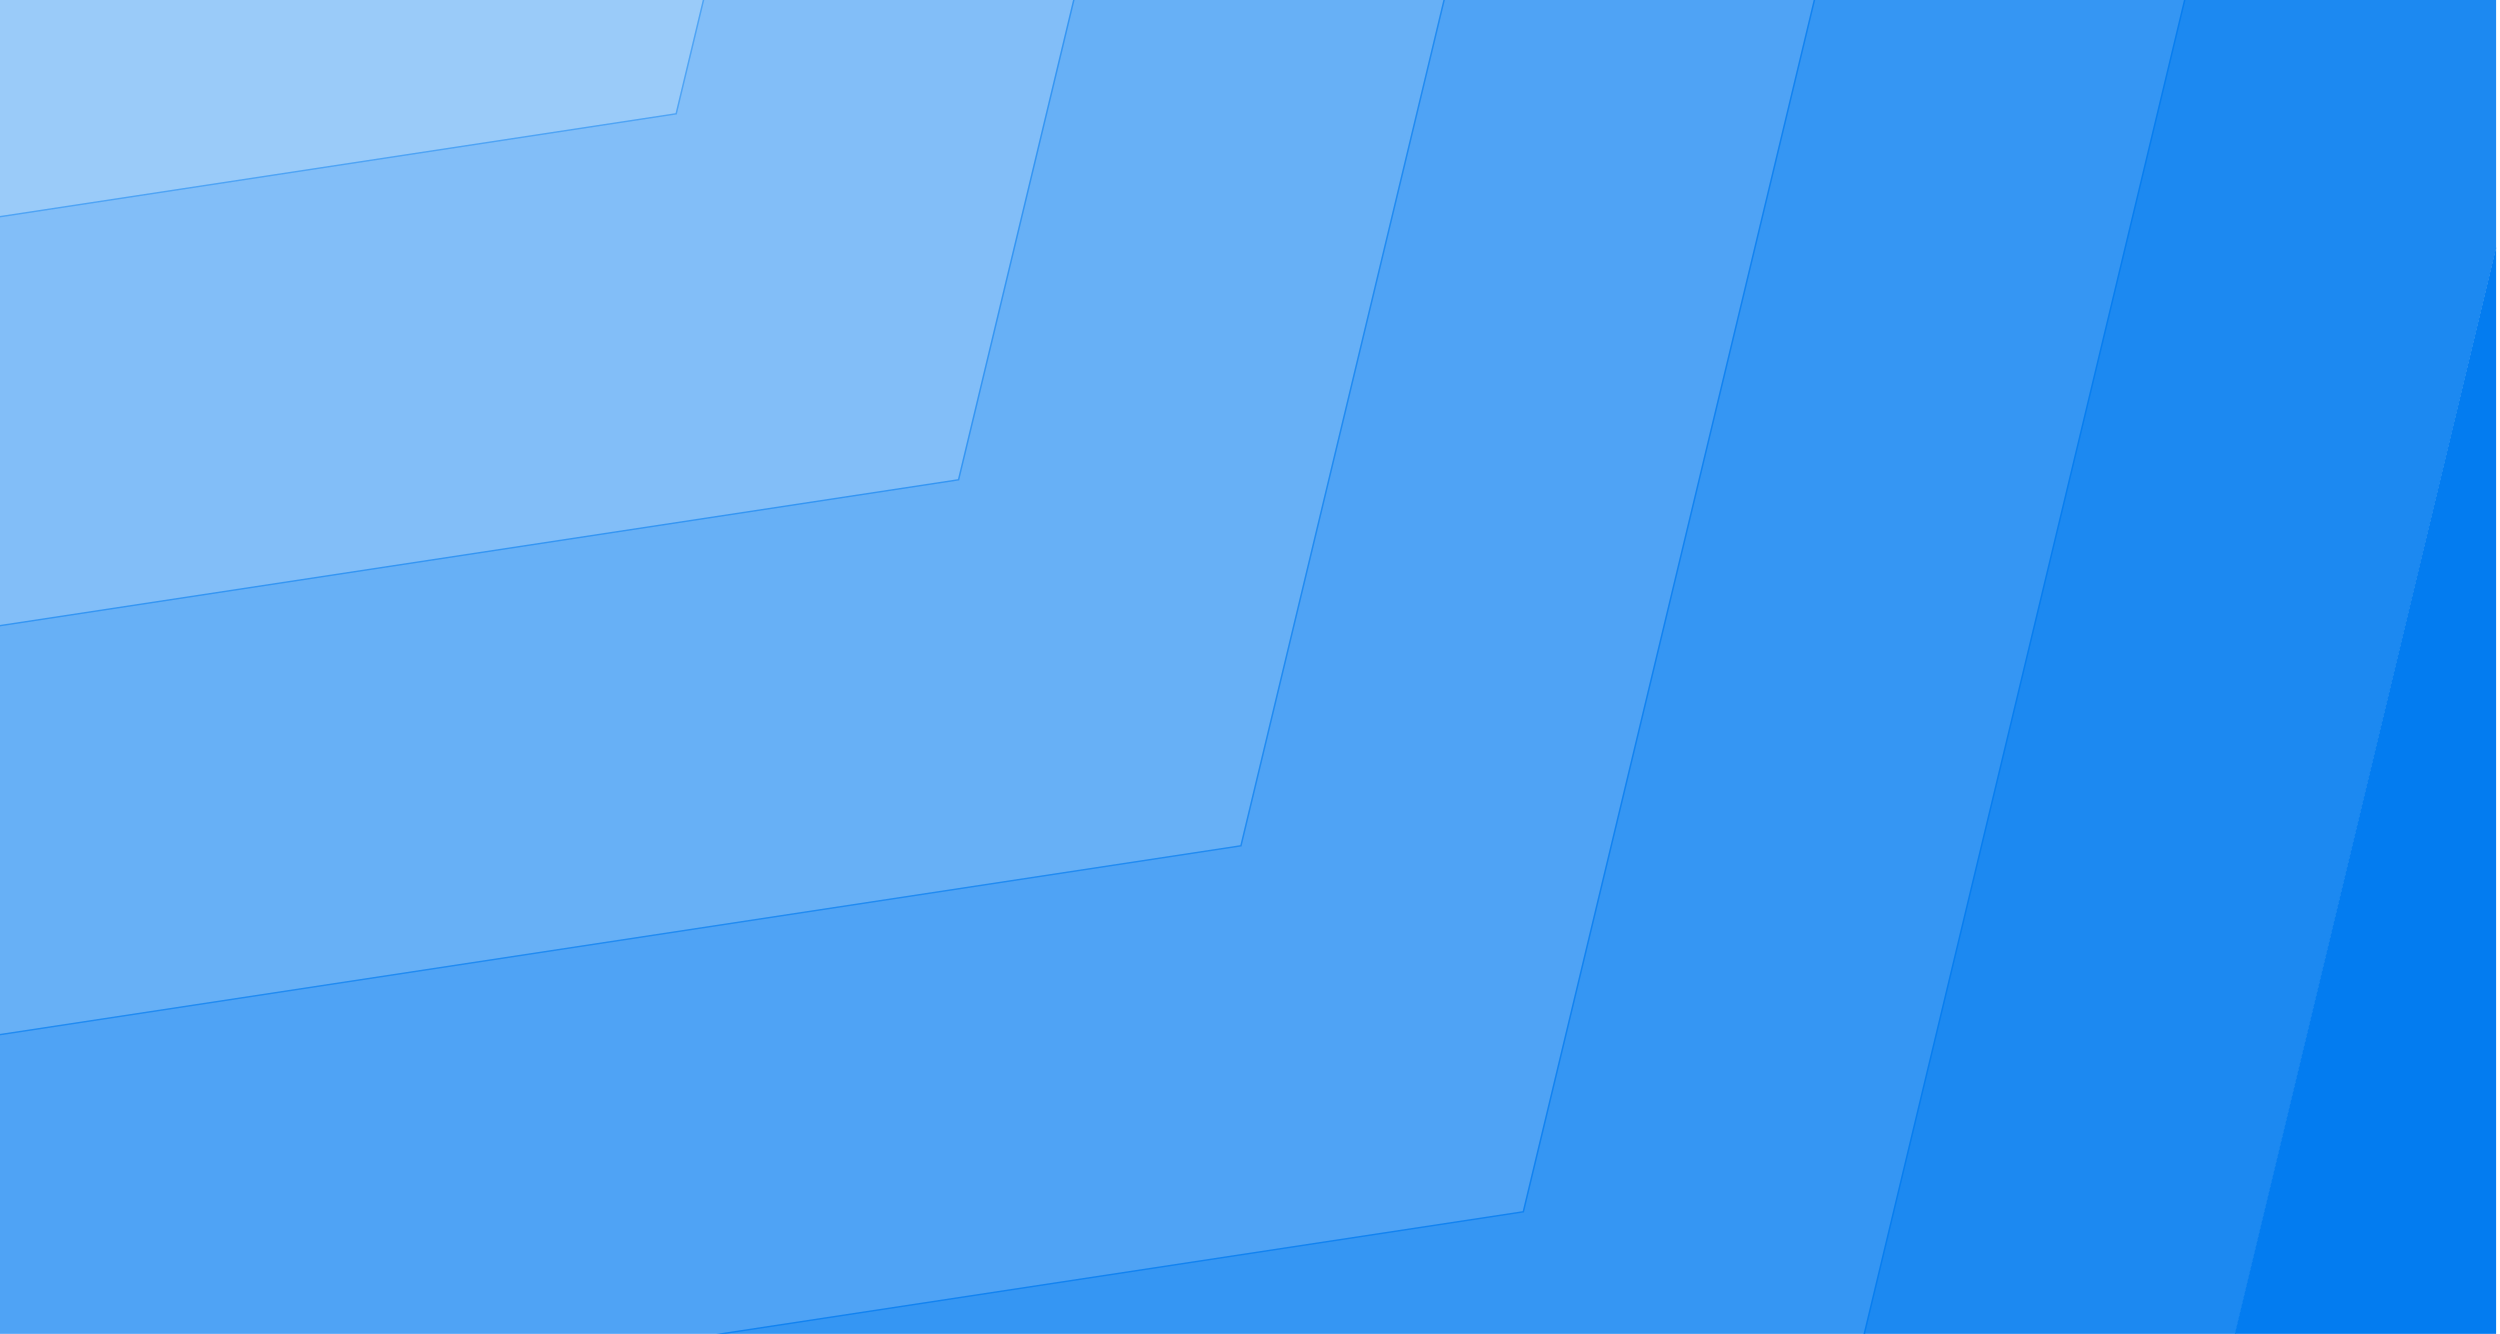 <svg xmlns="http://www.w3.org/2000/svg" xmlns:xlink="http://www.w3.org/1999/xlink" width="1923" height="1026" viewBox="0 0 1923 1026">
  <defs>
    <clipPath id="clip-path">
      <rect id="Rectangle_102" data-name="Rectangle 102" width="1923" height="1026" transform="translate(-305 1375)" fill="#fff"/>
    </clipPath>
  </defs>
  <g id="Mask_Group_1" data-name="Mask Group 1" transform="translate(305 -1375)" clip-path="url(#clip-path)">
    <g id="Abstract" transform="translate(-794.535 708.592)">
      <path id="Path_47" data-name="Path 47" d="M2314.254,2242.742l95.281-396.235V655.757L2095.852,1960.243l-1620.8,246.394v315.7Z" transform="translate(0 200.822)" fill="#037cf0"/>
      <path id="Path_48" data-name="Path 48" d="M2094.217,2161.041,2407.583,856.555V611.408H2180.428L1876.034,1878.542,475.054,2091.735v315.7Z" transform="translate(1.952 1)" fill="#037cf0" opacity="0.896"/>
      <path id="Path_49" data-name="Path 49" d="M2180.428,611.408H1894.383l-236.531,984.636-1182.8,179.991v315.7l1400.98-213.193Z" transform="translate(2.928 1.976)" fill="#037cf0" opacity="0.8"/>
      <path id="Path_50" data-name="Path 50" d="M1894.383,611.408H1608.339l-168.668,702.137L475.054,1460.334v315.7l1182.8-179.991Z" transform="translate(3.904 2.952)" fill="#037cf0" opacity="0.698"/>
      <path id="Path_51" data-name="Path 51" d="M1608.339,611.408H1322.295l-100.807,419.638L475.054,1144.635v315.7l964.617-146.789Z" transform="translate(4.881 3.928)" fill="#037cf0" opacity="0.6"/>
      <path id="Path_52" data-name="Path 52" d="M1322.295,611.408H1036.25l-32.944,137.139L475.054,828.934v315.7l746.433-113.588Z" transform="translate(5.857 4.904)" fill="#037cf0" opacity="0.496"/>
      <path id="Path_53" data-name="Path 53" d="M1036.25,611.408h-561.2V828.934l528.252-80.387Z" transform="translate(6.833 5.881)" fill="#037cf0" opacity="0.402"/>
    </g>
  </g>
</svg>
